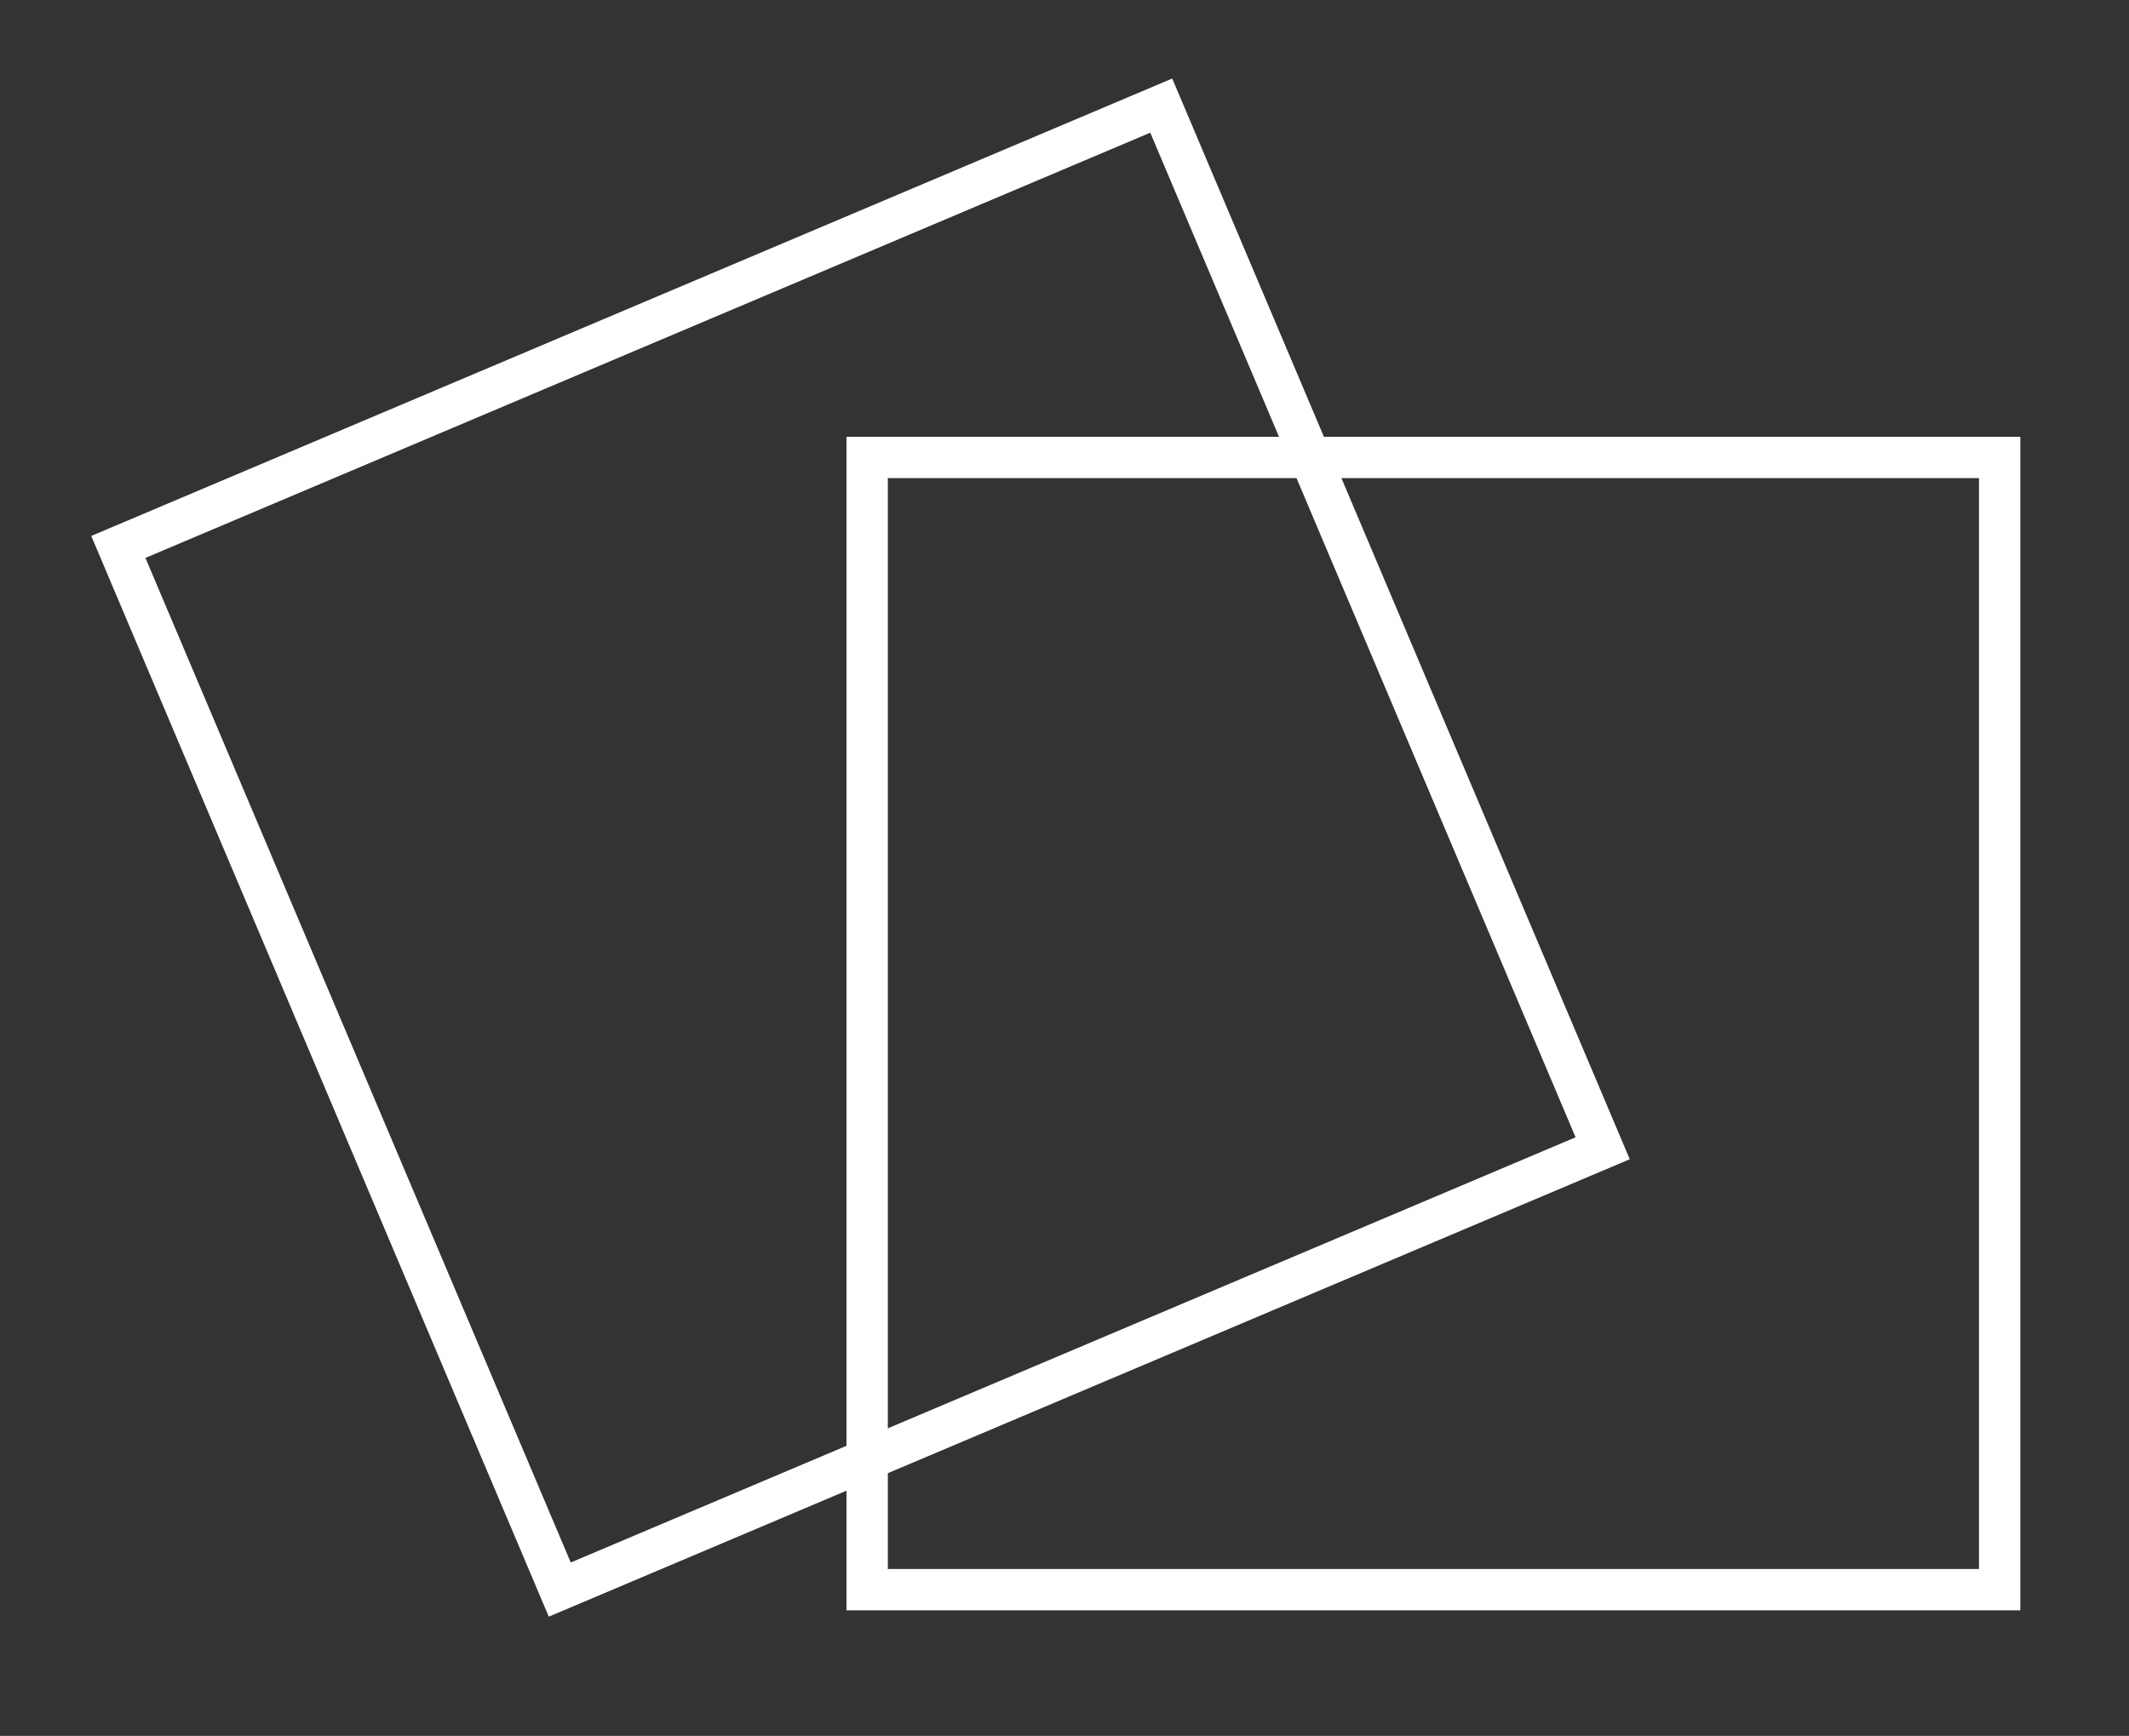 <svg width="103" height="84" viewBox="0 0 103 84" fill="none" xmlns="http://www.w3.org/2000/svg">
<rect x="0" y="0" width="103" height="84" fill="#333333" stroke="none"/>
<rect x="5.725" y="26.466" width="54.789" height="54.789" transform="rotate(-22.941 5.725 26.466)" stroke="white" stroke-width="2"/>
<rect x="41.953" y="22.136" width="54.789" height="54.789" stroke="white" stroke-width="2"/>
</svg>
